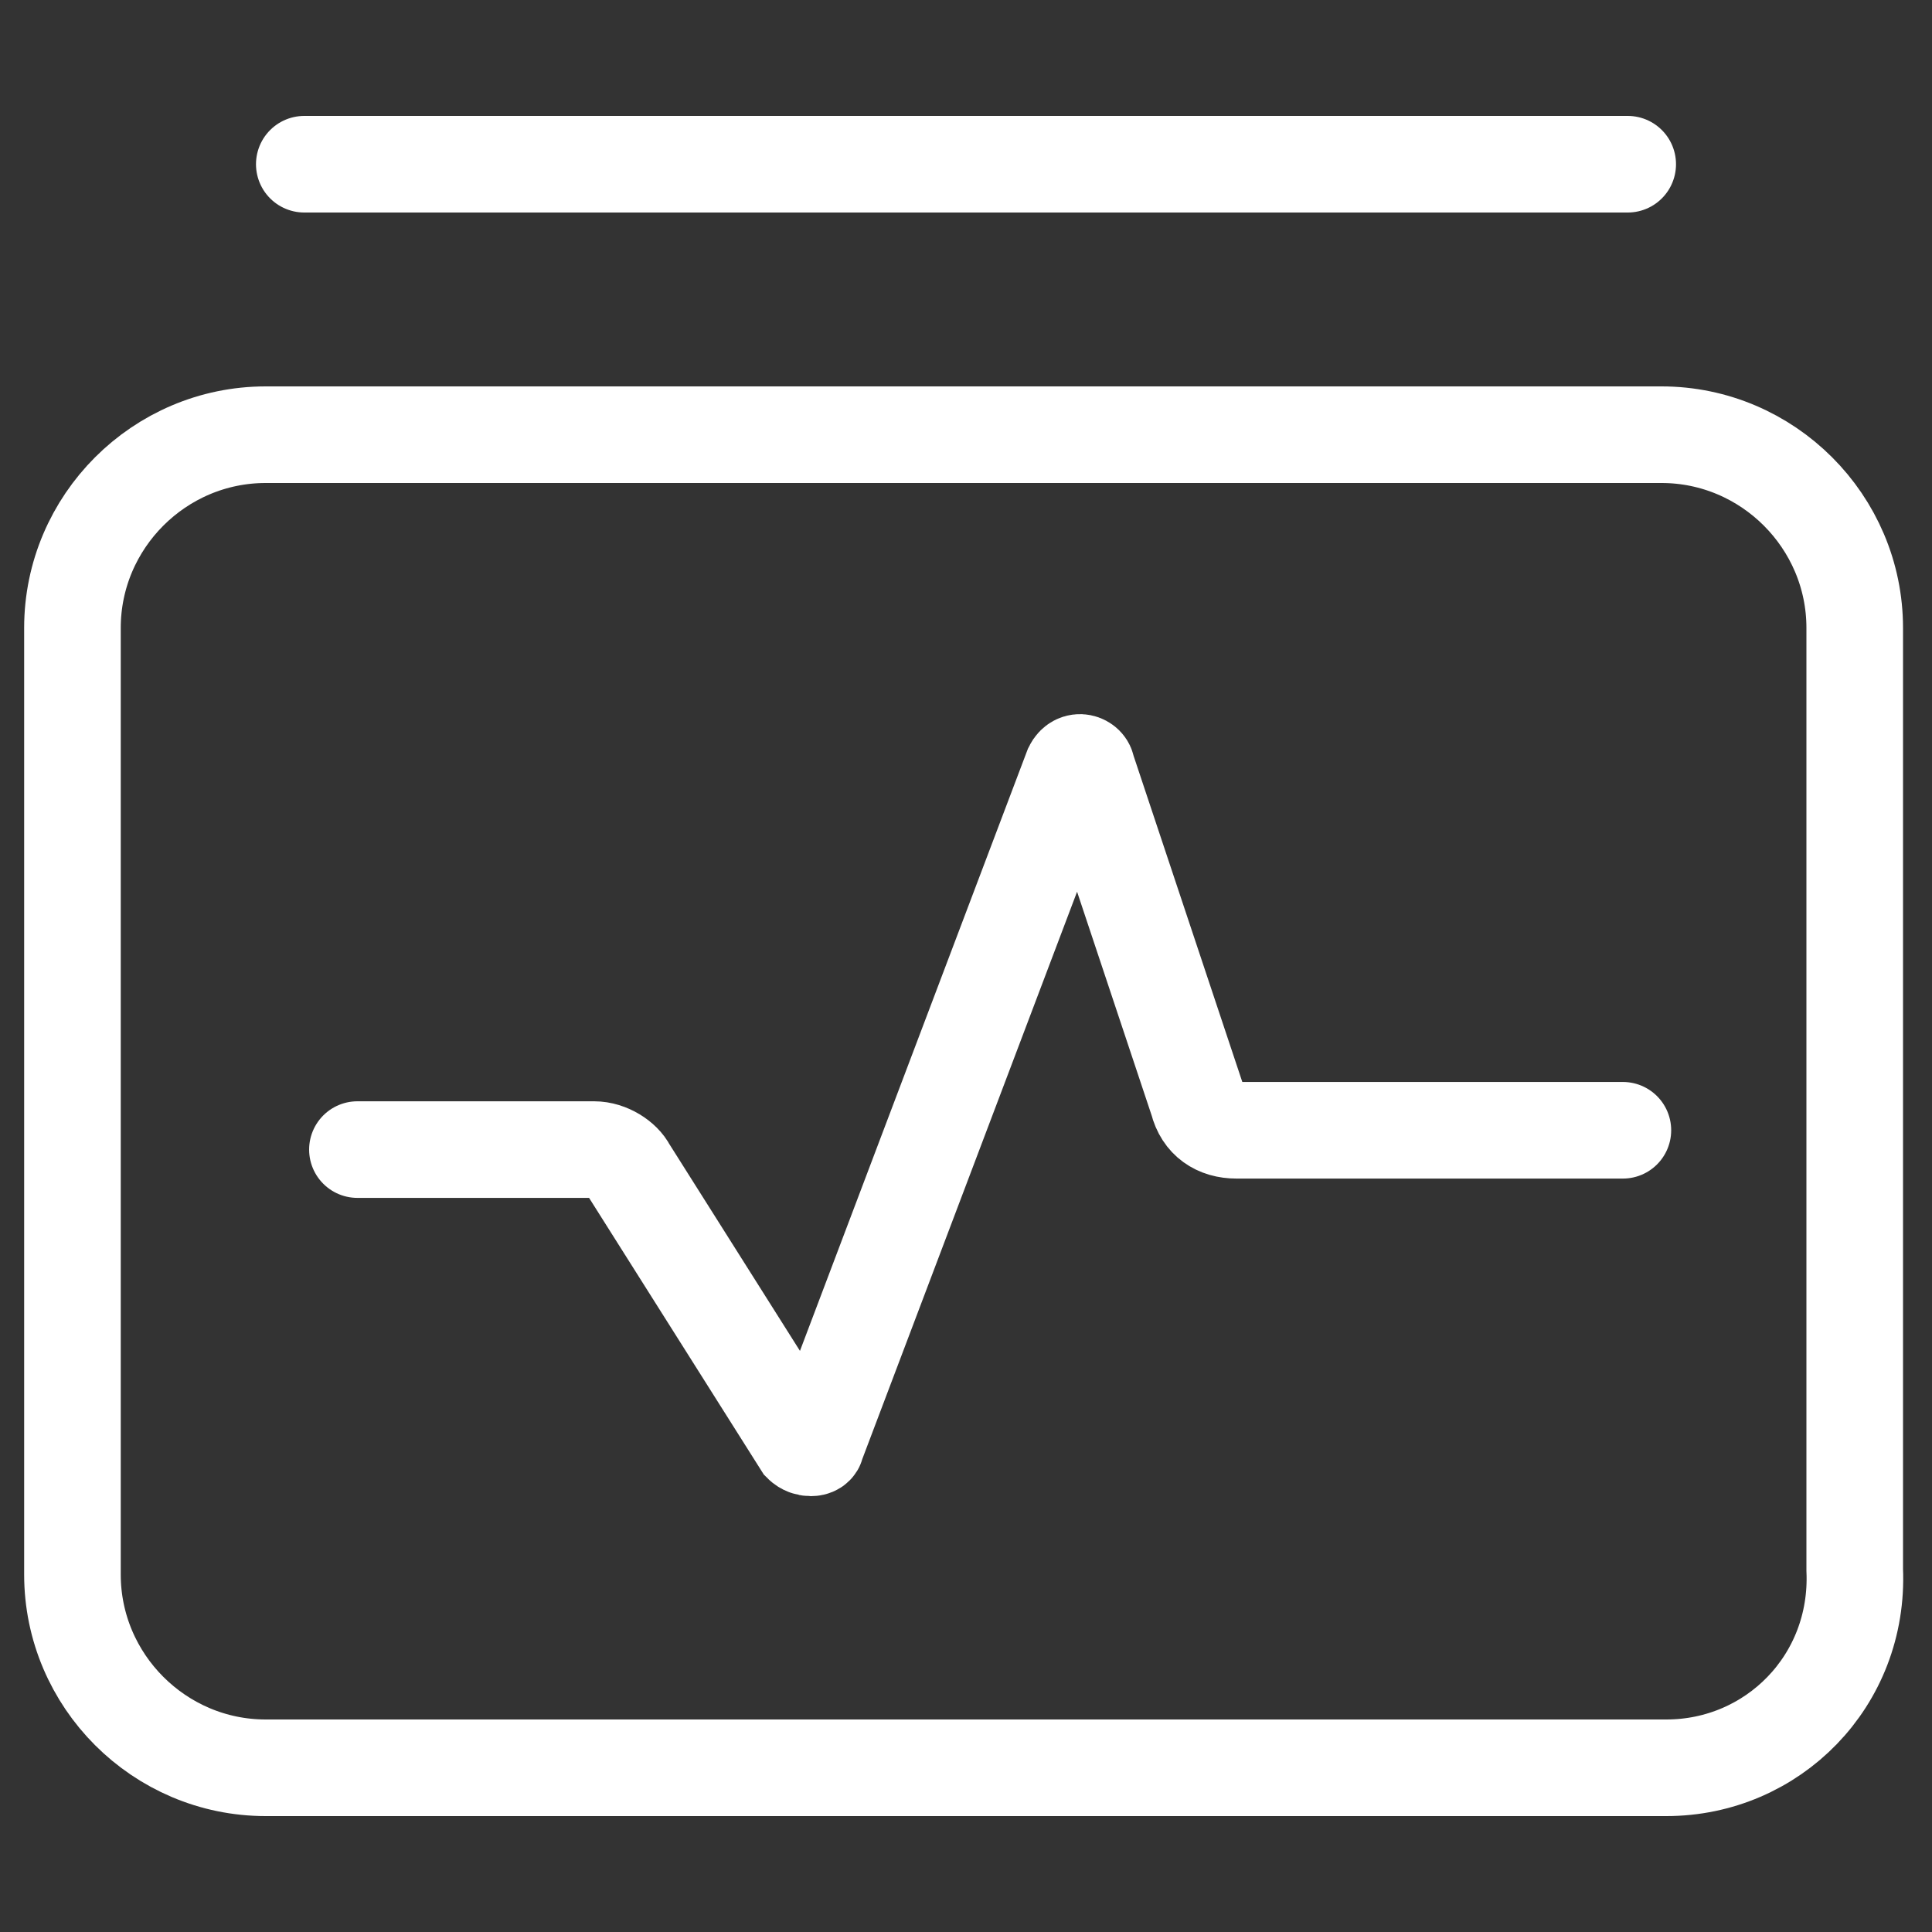<svg width="40" height="40" viewBox="0 0 40 40" fill="none" xmlns="http://www.w3.org/2000/svg">
<rect x="0" y="0" width="40" height="40" fill="#333333" stroke="none"/>
<path d="M34.5 36.6H5.5C3.3 36.6 1.5 34.8 1.5 32.6V13C1.5 10.8 3.3 9 5.5 9H34.4C36.6 9 38.4 10.8 38.4 13V32.5C38.5 34.8 36.7 36.6 34.5 36.6Z" stroke="white" stroke-width="2" stroke-miterlimit="10" stroke-linecap="round"/>
<path d="M6.3 3.4H33.7" stroke="white" stroke-width="2" stroke-miterlimit="10" stroke-linecap="round"/>
<path d="M7.4 23.801H12.3C12.6 23.801 12.9 24.001 13 24.201L16.6 29.901C16.7 30.001 16.9 30.001 16.9 29.901L22.2 15.901C22.3 15.701 22.5 15.801 22.5 15.901L24.8 22.801C24.9 23.201 25.2 23.401 25.6 23.401H33.6" stroke="white" stroke-width="2" stroke-miterlimit="10" stroke-linecap="round"/>
</svg>
